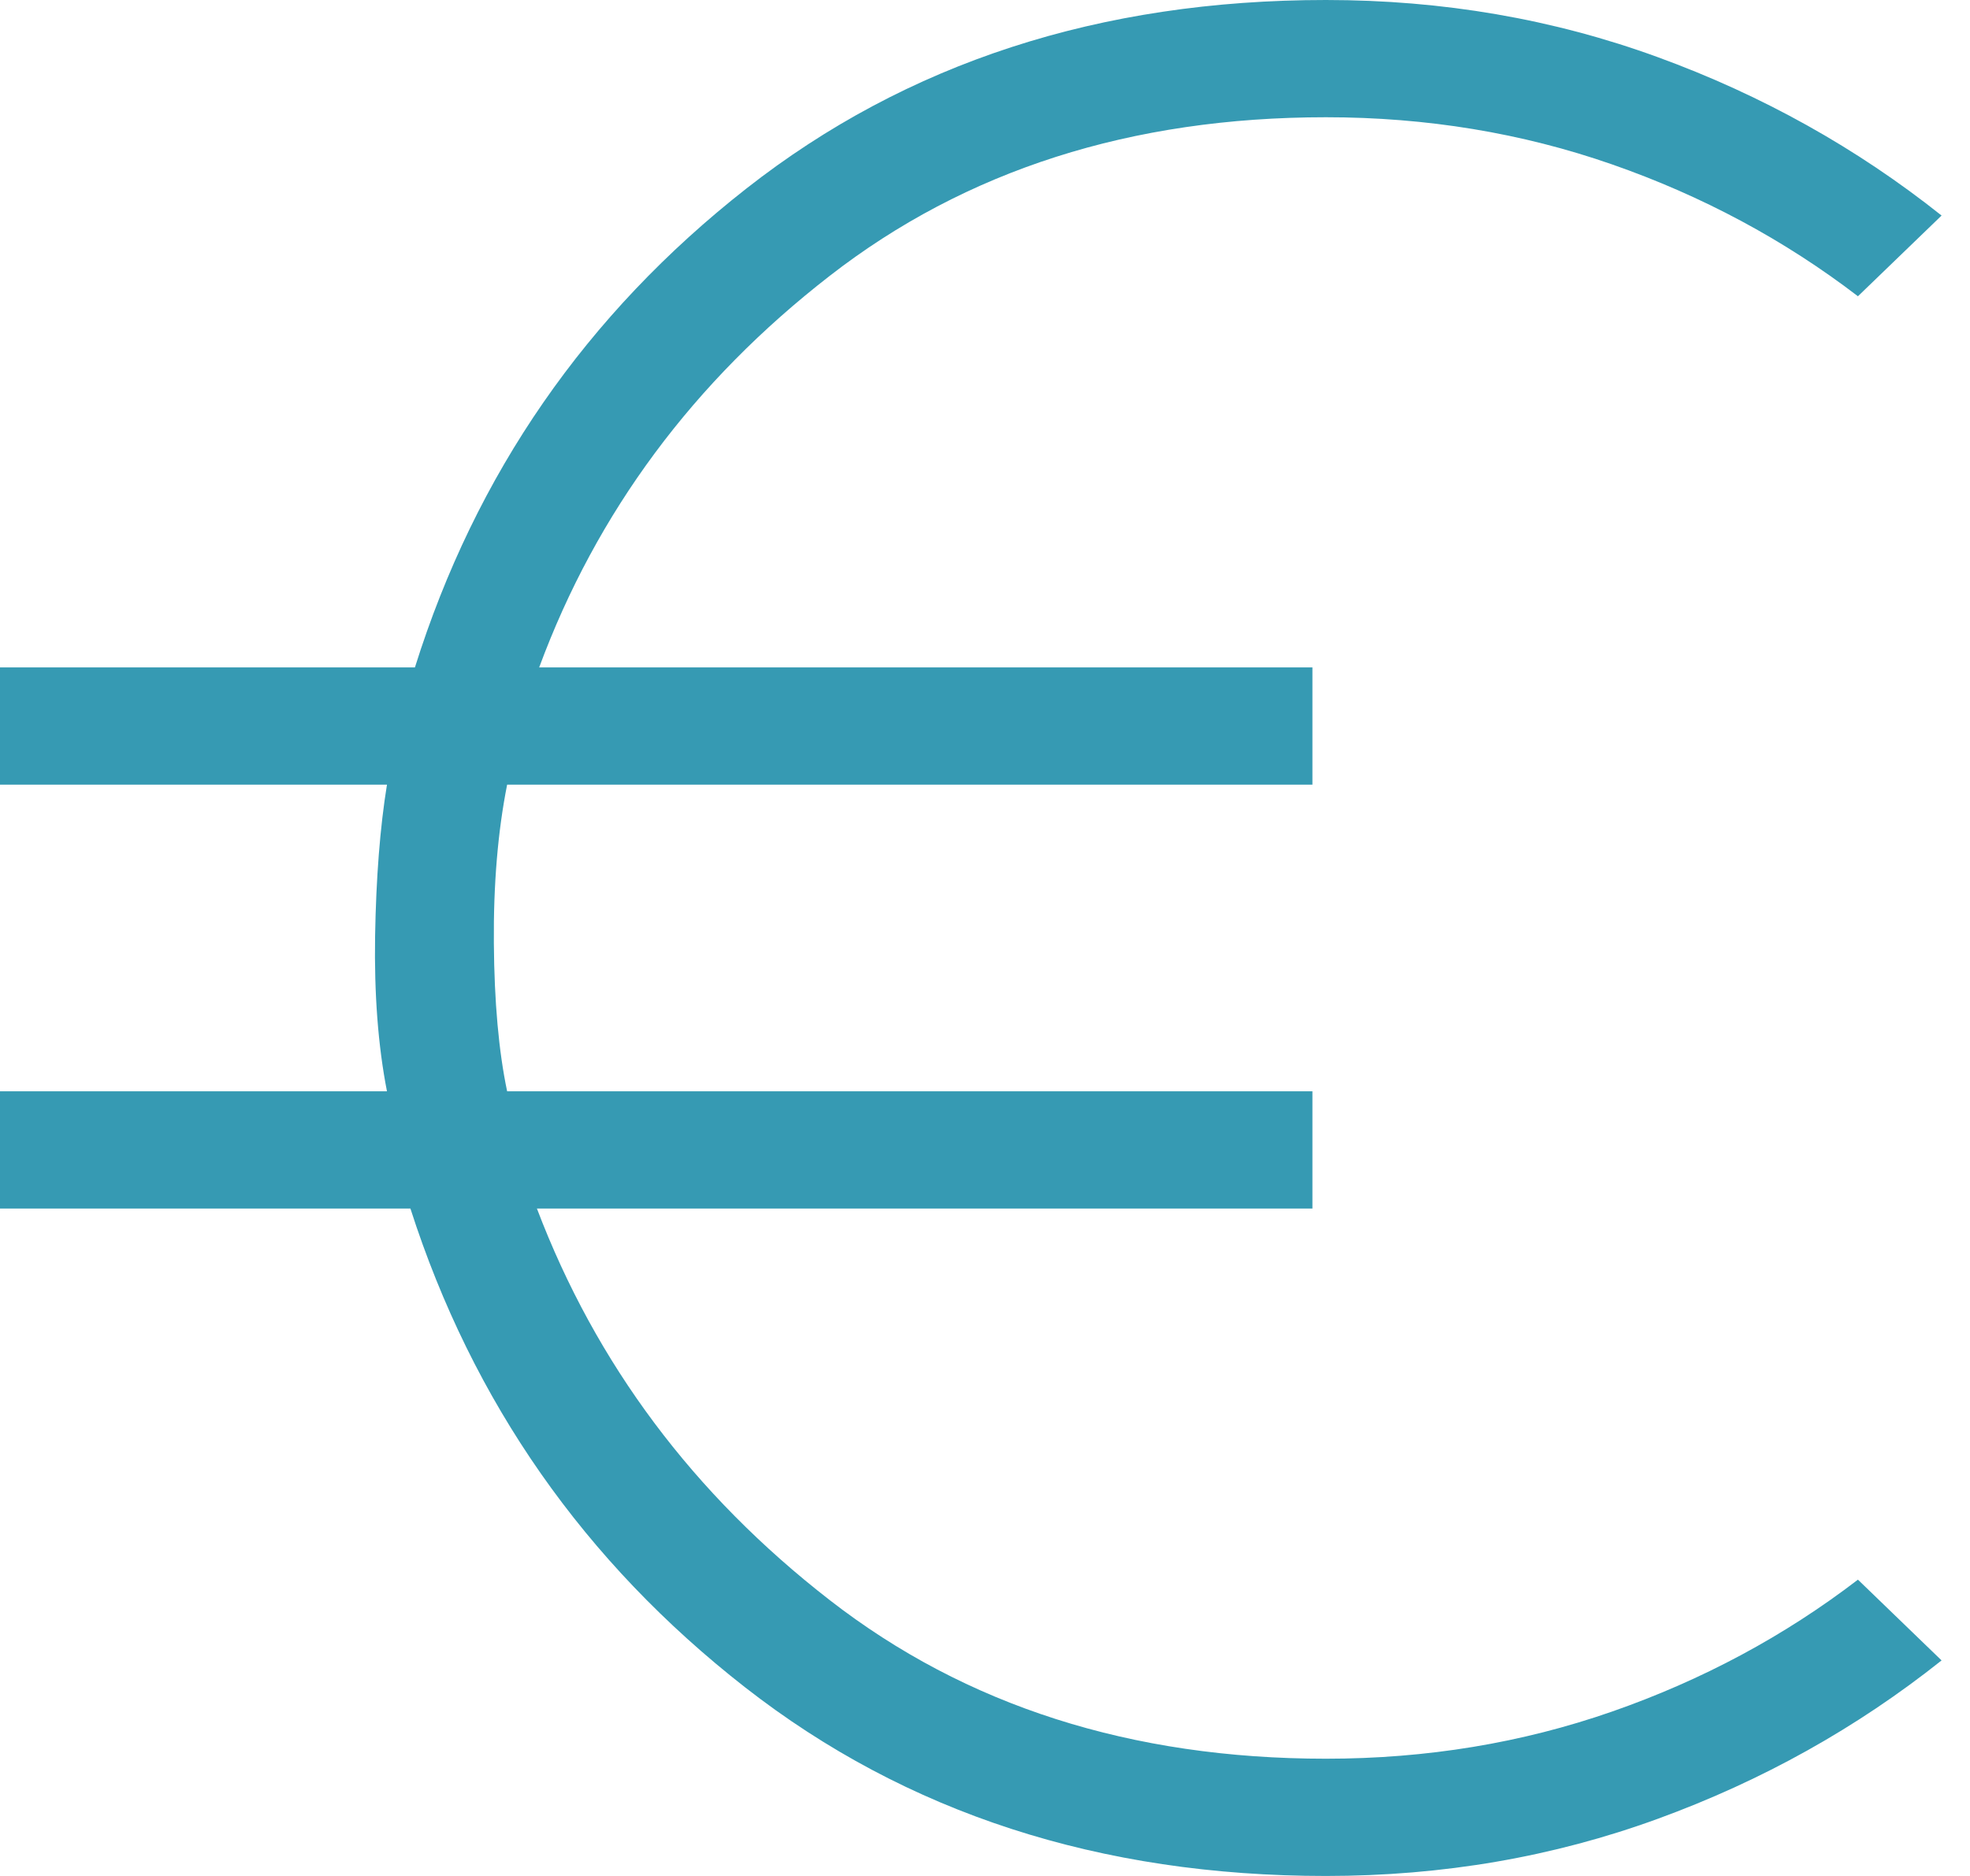 <?xml version="1.0" encoding="UTF-8"?>
<svg width="42px" height="40px" viewBox="0 0 42 40" version="1.1" xmlns="http://www.w3.org/2000/svg" xmlns:xlink="http://www.w3.org/1999/xlink">
    <g id="🎨-Design" stroke="none" stroke-width="1" fill="none" fill-rule="evenodd">
        <g id="5.-A-propos" transform="translate(-843, -2263)" fill="#369AB3" fill-rule="nonzero">
            <g id="euro_24dp_5F6368_FILL0_wght200_GRAD0_opsz24" transform="translate(843, 2263)">
                <path d="M28.269,40 C23.449,40 19.322,38.66 15.889,35.981 C12.457,33.301 10.077,29.897 8.75,25.769 L0,25.769 L0,23.269 L8.25,23.269 C8.061,22.301 7.977,21.198 7.997,19.959 C8.018,18.721 8.102,17.644 8.25,16.731 L0,16.731 L0,14.231 L8.846,14.231 C10.141,10.103 12.497,6.699 15.914,4.019 C19.33,1.34 23.449,0 28.269,0 C30.76,0 33.118,0.406 35.344,1.219 C37.57,2.031 39.586,3.157 41.394,4.596 L39.611,6.317 C38.037,5.112 36.289,4.175 34.368,3.505 C32.446,2.835 30.414,2.5 28.269,2.5 C24.119,2.5 20.591,3.627 17.688,5.883 C14.784,8.137 12.72,10.92 11.495,14.231 L27.981,14.231 L27.981,16.731 L10.812,16.731 C10.614,17.728 10.519,18.854 10.529,20.108 C10.538,21.363 10.633,22.417 10.812,23.269 L27.981,23.269 L27.981,25.769 L11.447,25.769 C12.704,29.08 14.784,31.863 17.688,34.117 C20.591,36.373 24.119,37.5 28.269,37.5 C30.414,37.5 32.446,37.165 34.368,36.495 C36.289,35.825 38.037,34.888 39.611,33.682 L41.394,35.404 C39.586,36.843 37.57,37.969 35.344,38.781 C33.118,39.594 30.76,40 28.269,40 Z" id="Path"></path>
            </g>
        </g>
    </g>
</svg>